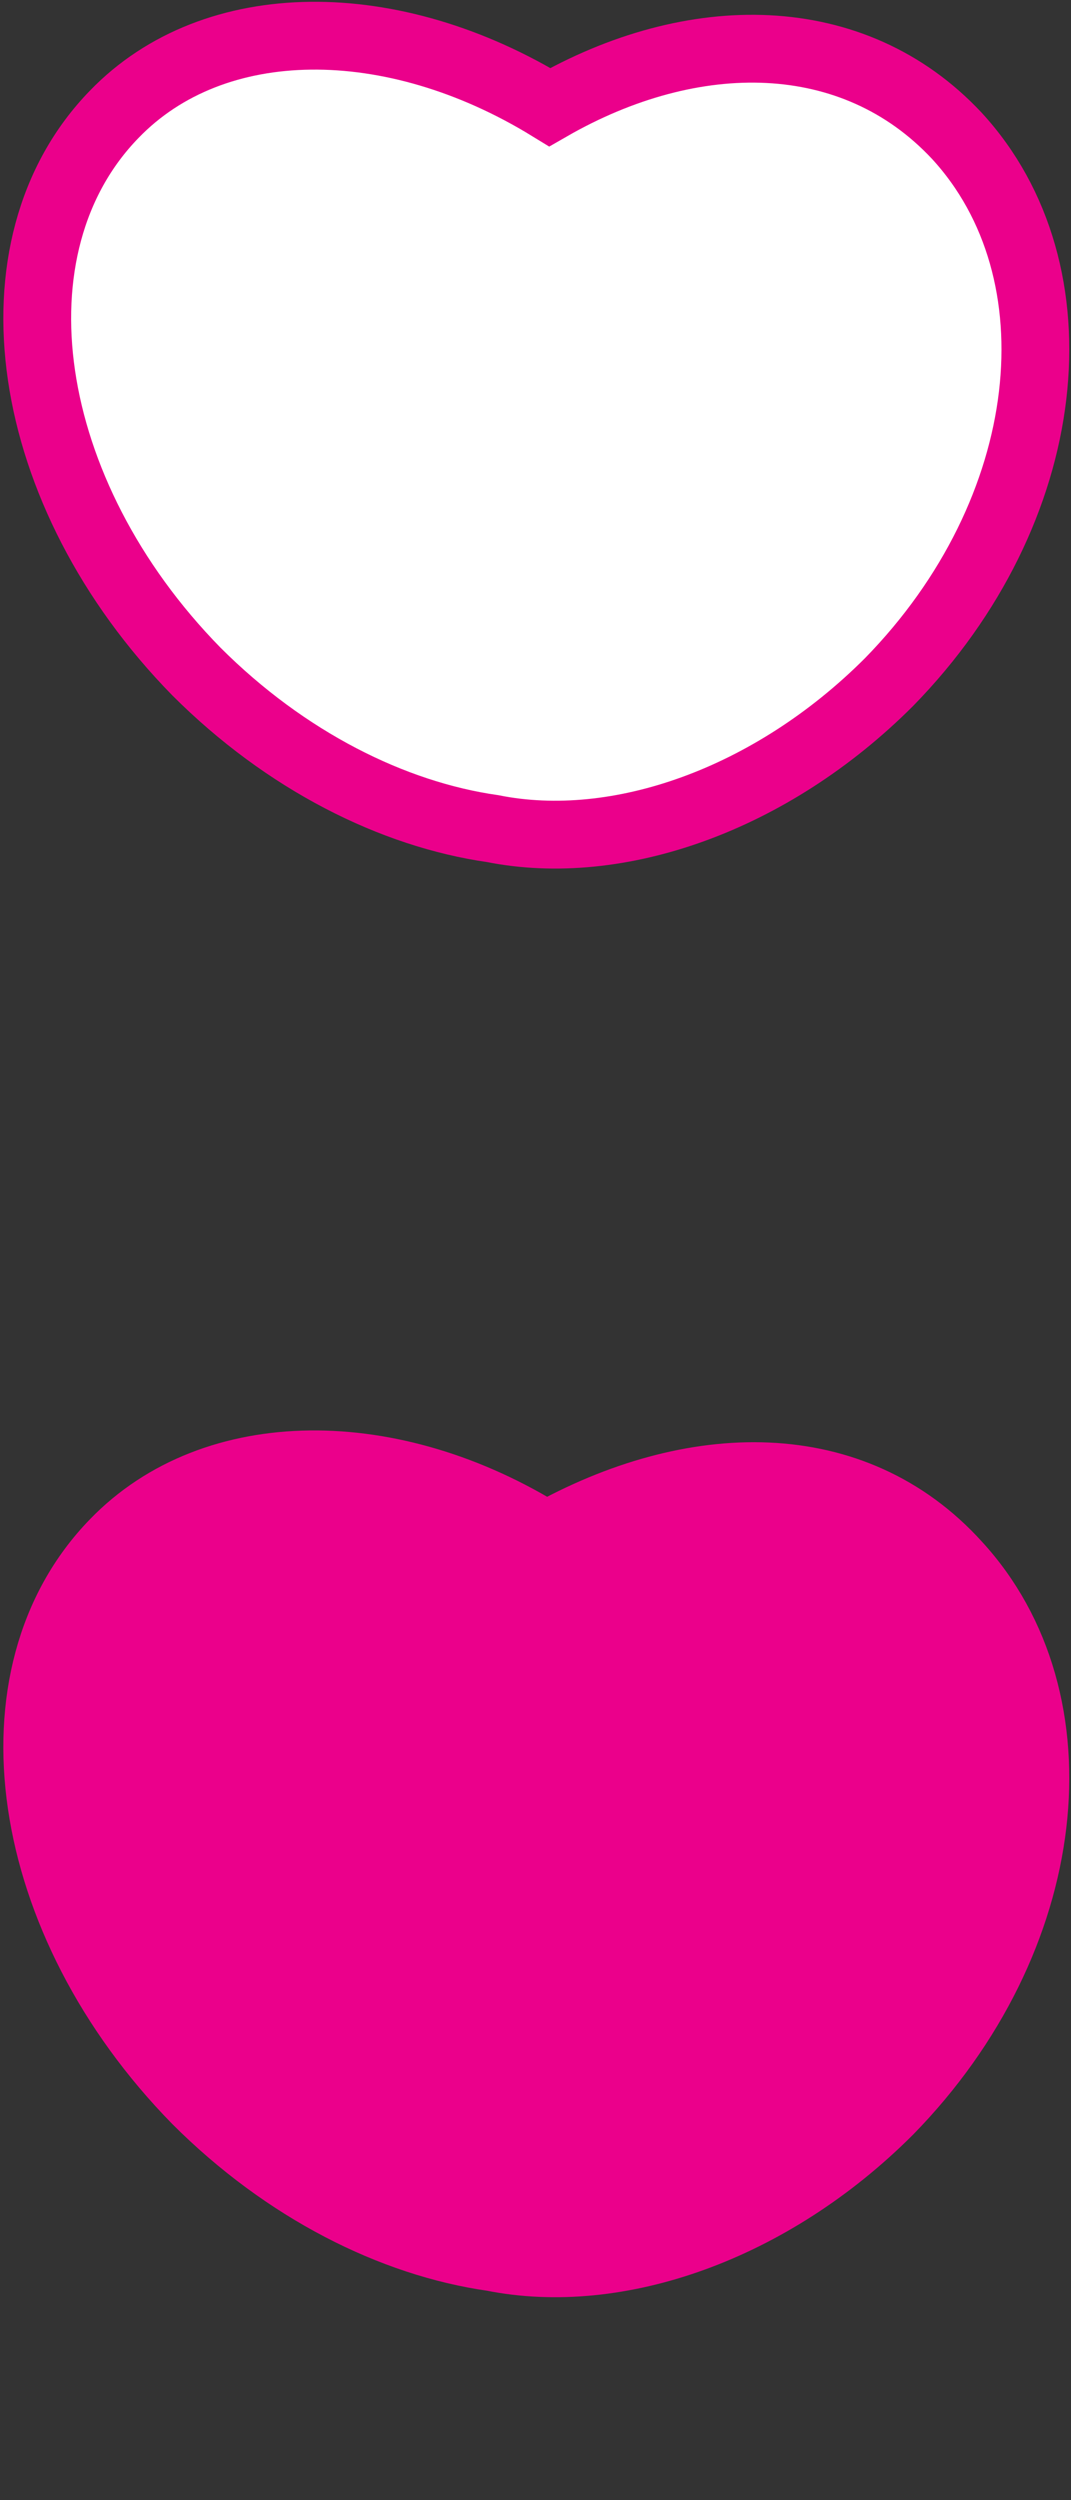 <?xml version="1.0" encoding="utf-8"?>
<!-- Generator: Adobe Illustrator 26.0.3, SVG Export Plug-In . SVG Version: 6.00 Build 0)  -->
<svg version="1.1" id="Layer_1" xmlns="http://www.w3.org/2000/svg" xmlns:xlink="http://www.w3.org/1999/xlink" x="0px" y="0px"
	 width="30px" height="70px" viewBox="0 0 30 70" style="enable-background:new 0 0 30 70;" xml:space="preserve">
<rect x="0" y="0" width="30" height="70" fill="#333333" stroke="none"/>
<style type="text/css">
	.st0{fill:#FFFFFF;}
	.st1{fill:none;stroke:#EB008B;stroke-width:1.899;}
	.st2{fill:#EB008B;}
</style>
<path class="st0" d="M26.8,3.8C23.9,0.7,19.4,0.7,15.4,3C11,0.3,6,0.3,3.2,3.2c-3.6,3.7-2.6,10.6,2.3,15.6c2.5,2.5,5.5,4,8.3,4.4
	c3.5,0.7,7.8-0.8,11.1-4.1C29.6,14.3,30.3,7.6,26.8,3.8z"/>
<g>
	<path class="st1" d="M26.8,3.8C23.9,0.7,19.4,0.7,15.4,3C11,0.3,6,0.3,3.2,3.2c-3.6,3.7-2.6,10.6,2.3,15.6c2.5,2.5,5.5,4,8.3,4.4
		c3.5,0.7,7.8-0.8,11.1-4.1C29.6,14.3,30.3,7.6,26.8,3.8z"/>
</g>
<path class="st2" d="M26.8,43.8c-2.9-3.2-7.4-3.1-11.5-0.8C11,40.3,6,40.3,3.2,43.2c-3.6,3.7-2.6,10.6,2.3,15.6
	c2.5,2.5,5.5,4,8.3,4.4c3.5,0.7,7.8-0.8,11.1-4.1C29.6,54.3,30.3,47.6,26.8,43.8z"/>
<g>
	<path class="st1" d="M26.8,43.8c-2.9-3.2-7.4-3.1-11.5-0.8C11,40.3,6,40.3,3.2,43.2c-3.6,3.7-2.6,10.6,2.3,15.6
		c2.5,2.5,5.5,4,8.3,4.4c3.5,0.7,7.8-0.8,11.1-4.1C29.6,54.3,30.3,47.6,26.8,43.8z"/>
</g>
</svg>
